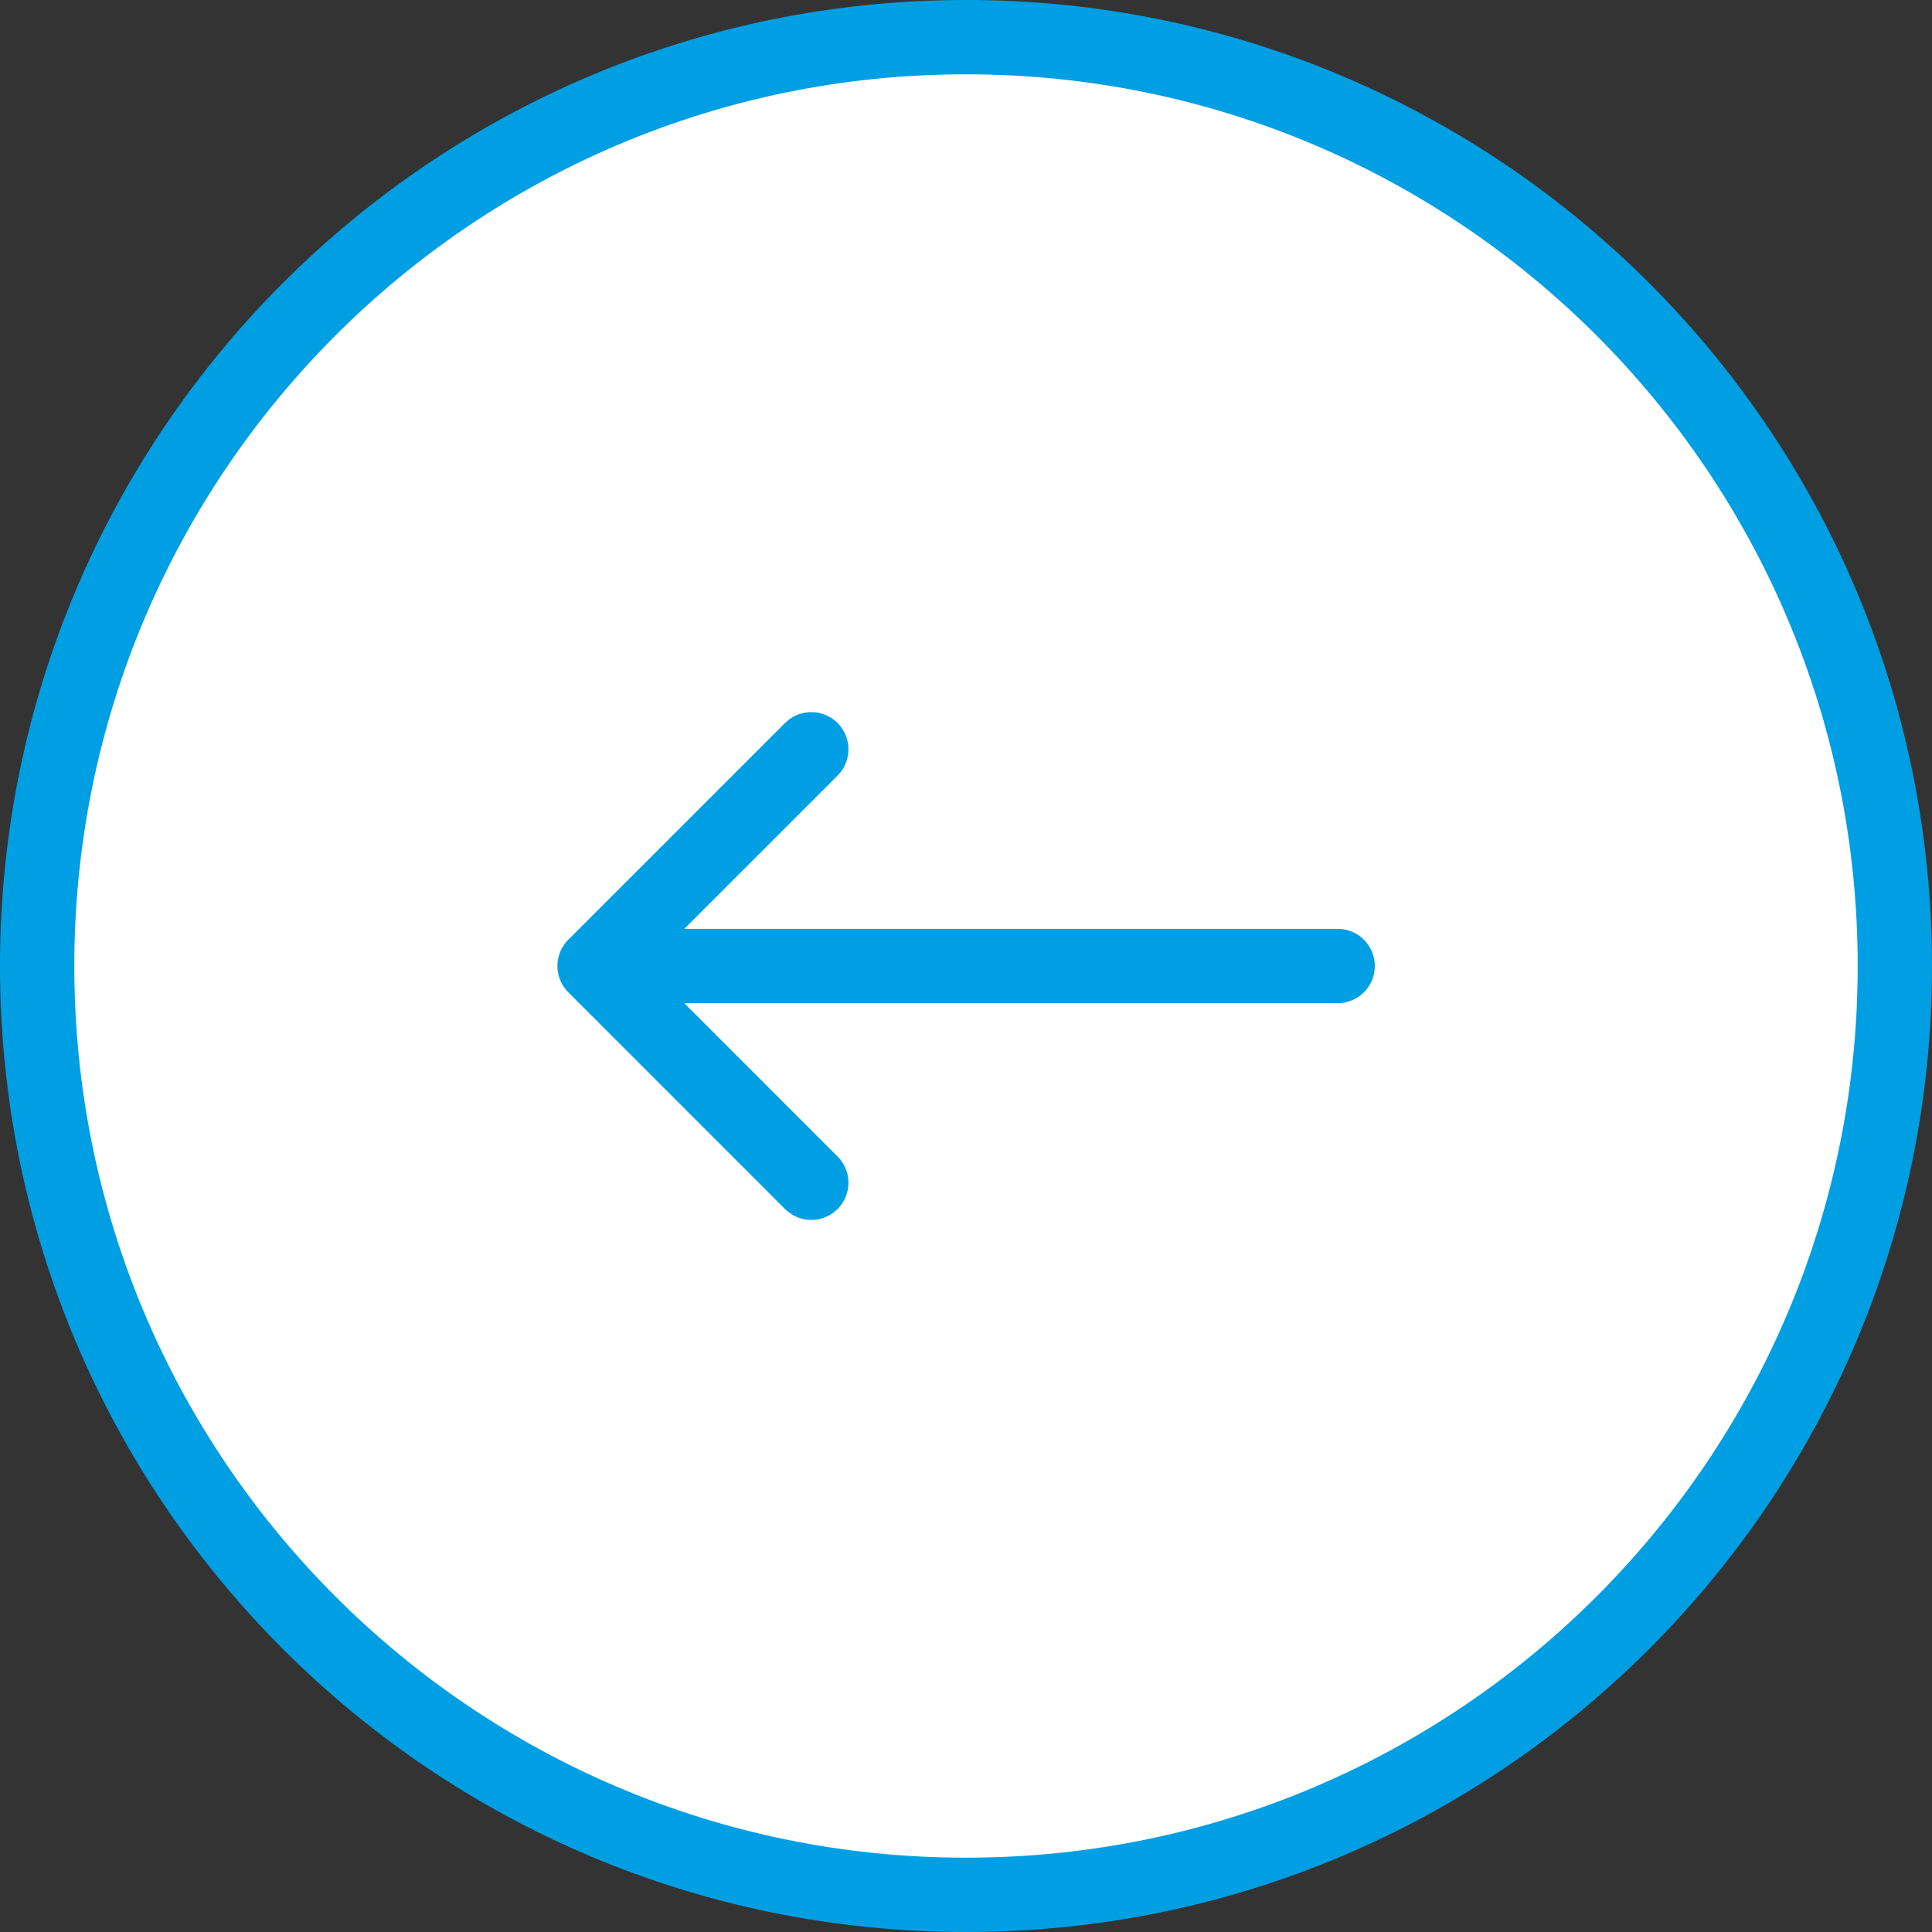 <svg width="52" height="52" viewBox="0 0 52 52" fill="none" xmlns="http://www.w3.org/2000/svg">
<rect x="0" y="0" width="52" height="52" fill="#333333" stroke="none"/>
<path d="M26 51C12.193 51 1 39.807 1 26C1 12.193 12.193 1 26 1C39.807 1 51 12.193 51 26C51 39.807 39.807 51 26 51Z" fill="white" stroke="#009FE3" stroke-width="2" stroke-linecap="round" stroke-linejoin="round"/>
<path d="M36.003 26H16.003M16.003 26L21.836 20.167M16.003 26L21.836 31.834" stroke="#009FE3" stroke-width="2" stroke-linecap="round" stroke-linejoin="round"/>
</svg>
